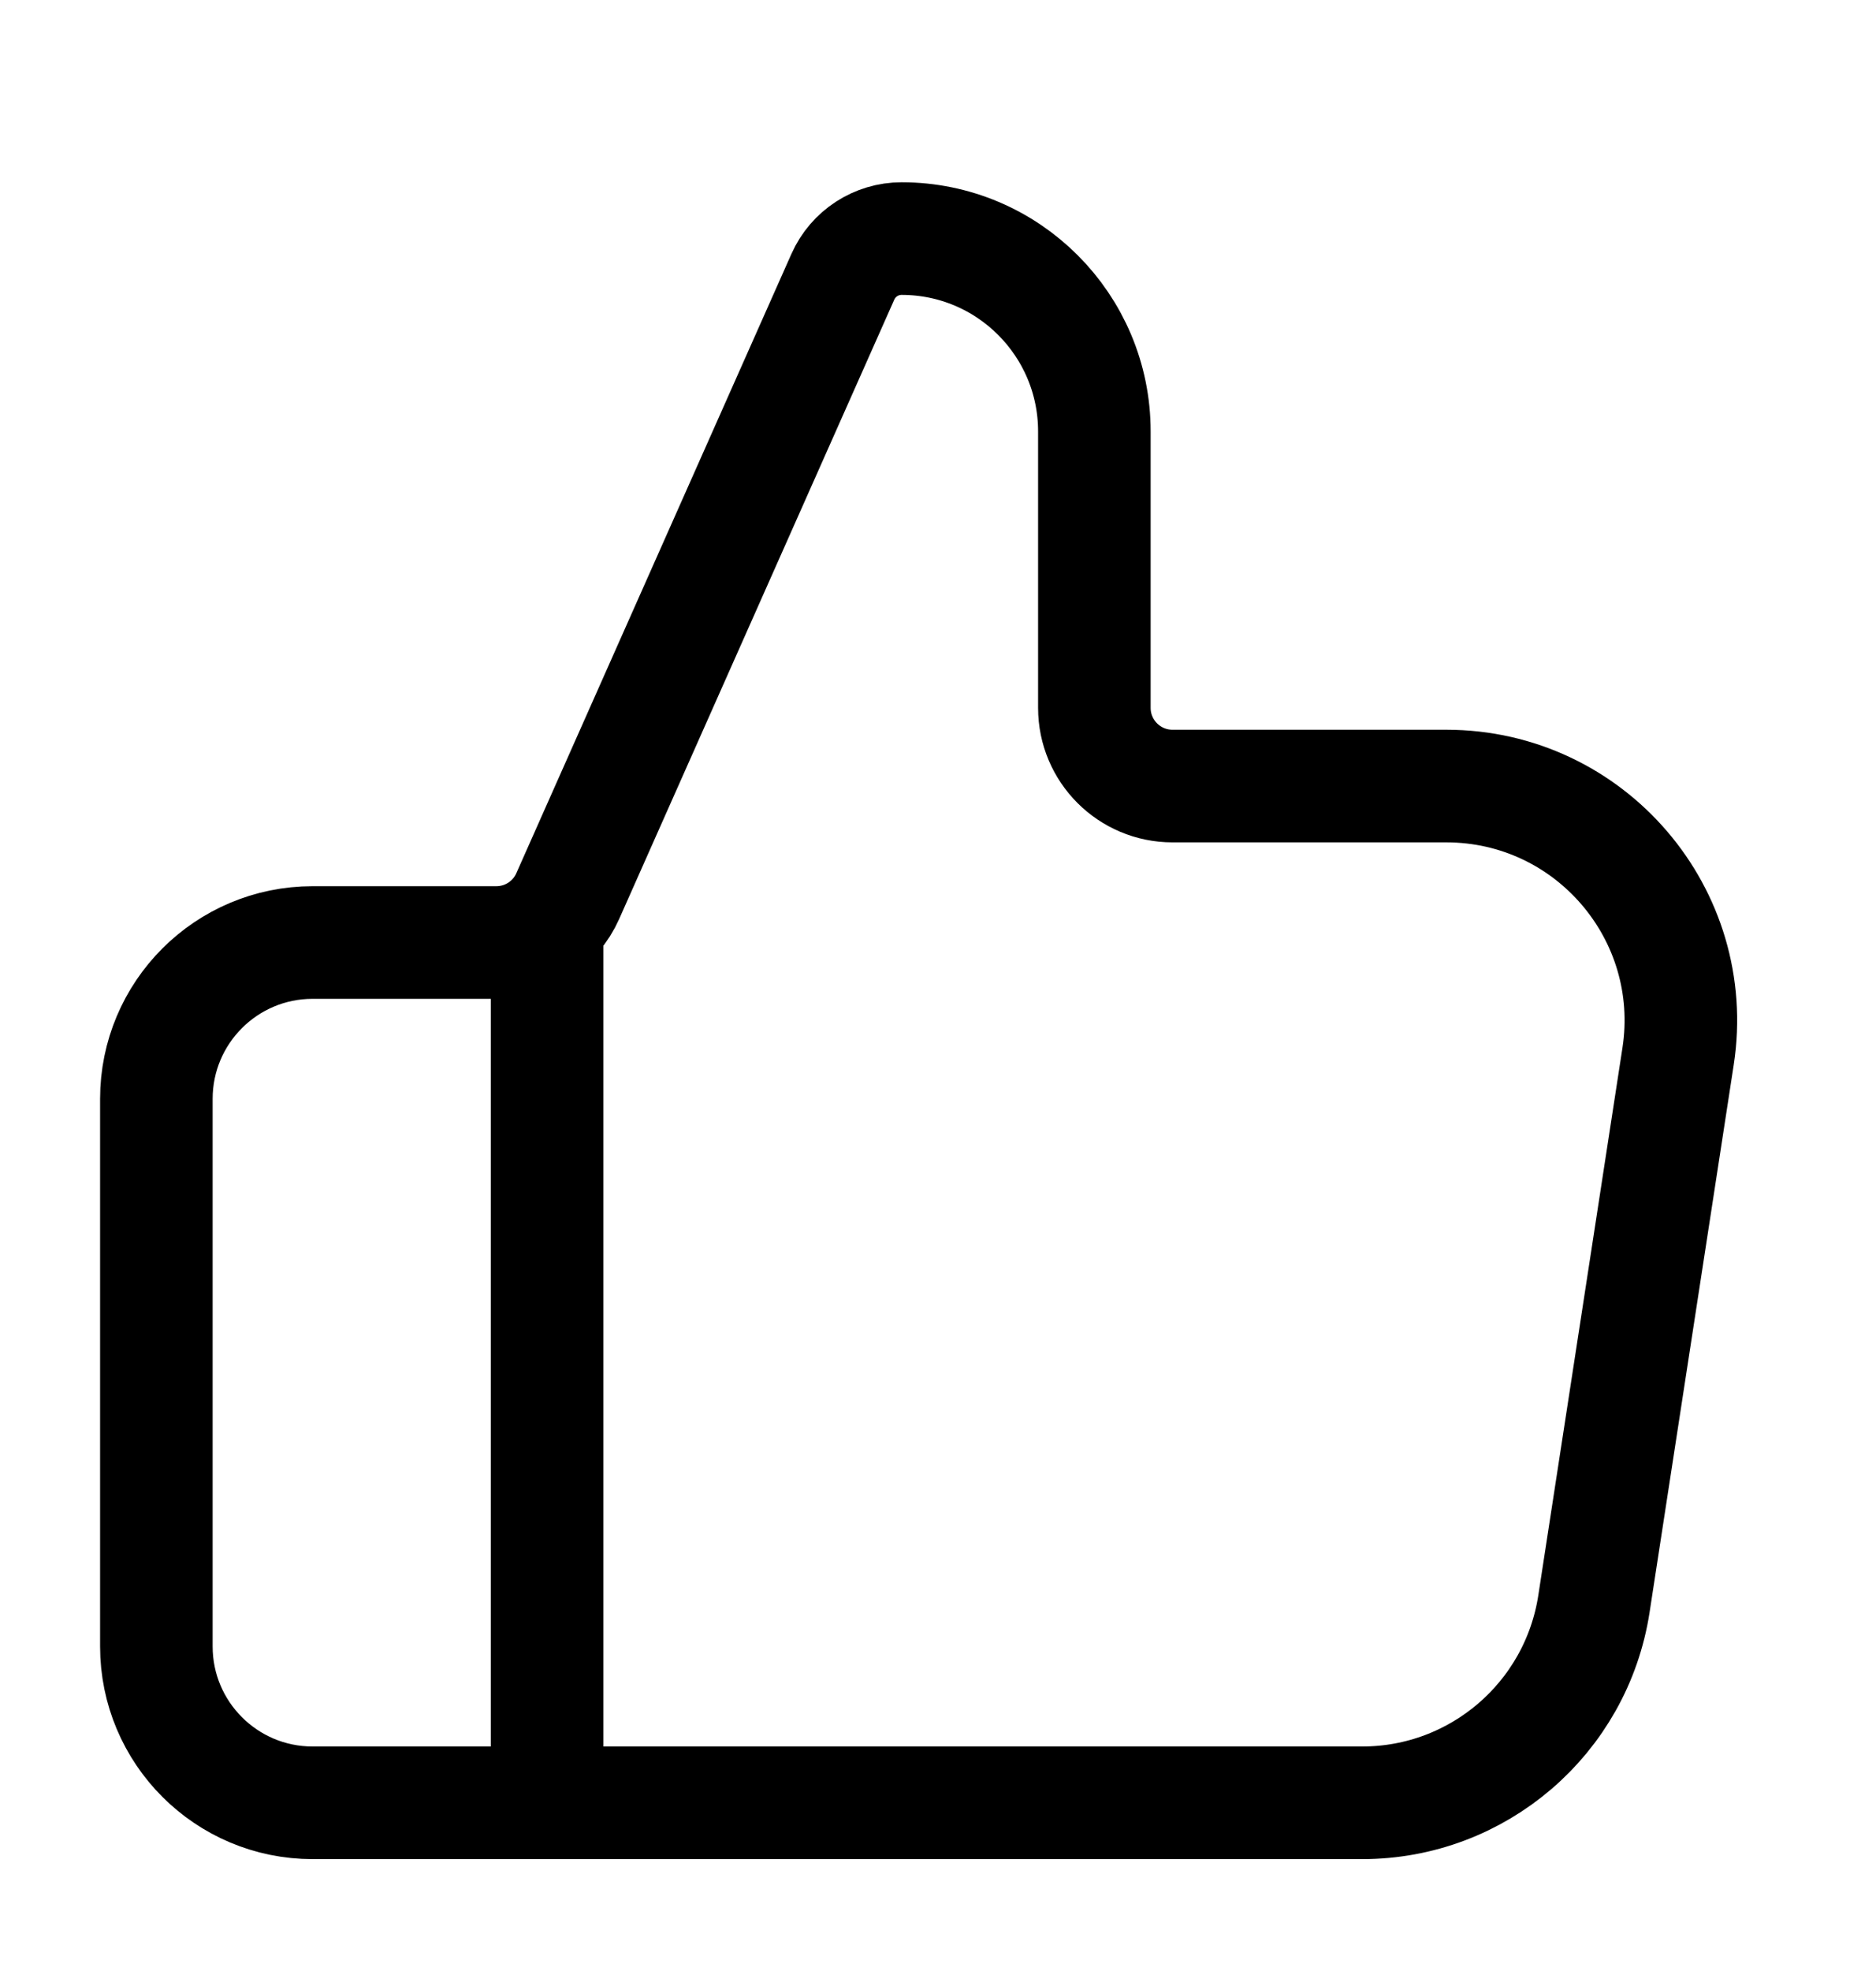 <svg width="20" height="21" viewBox="0 0 20 21" fill="none" xmlns="http://www.w3.org/2000/svg">
<path d="M5.833 19.208V10.042M1.667 11.708V17.542C1.667 18.462 2.413 19.208 3.333 19.208H14.522C15.756 19.208 16.805 18.308 16.993 17.088L17.89 11.255C18.123 9.741 16.952 8.375 15.419 8.375H12.5C12.04 8.375 11.667 8.002 11.667 7.542V4.597C11.667 3.462 10.747 2.542 9.612 2.542C9.341 2.542 9.096 2.701 8.986 2.948L6.053 9.547C5.92 9.848 5.621 10.042 5.292 10.042H3.333C2.413 10.042 1.667 10.788 1.667 11.708Z" stroke="black" stroke-width="1.2" stroke-linecap="round" stroke-linejoin="round"/>
</svg>
